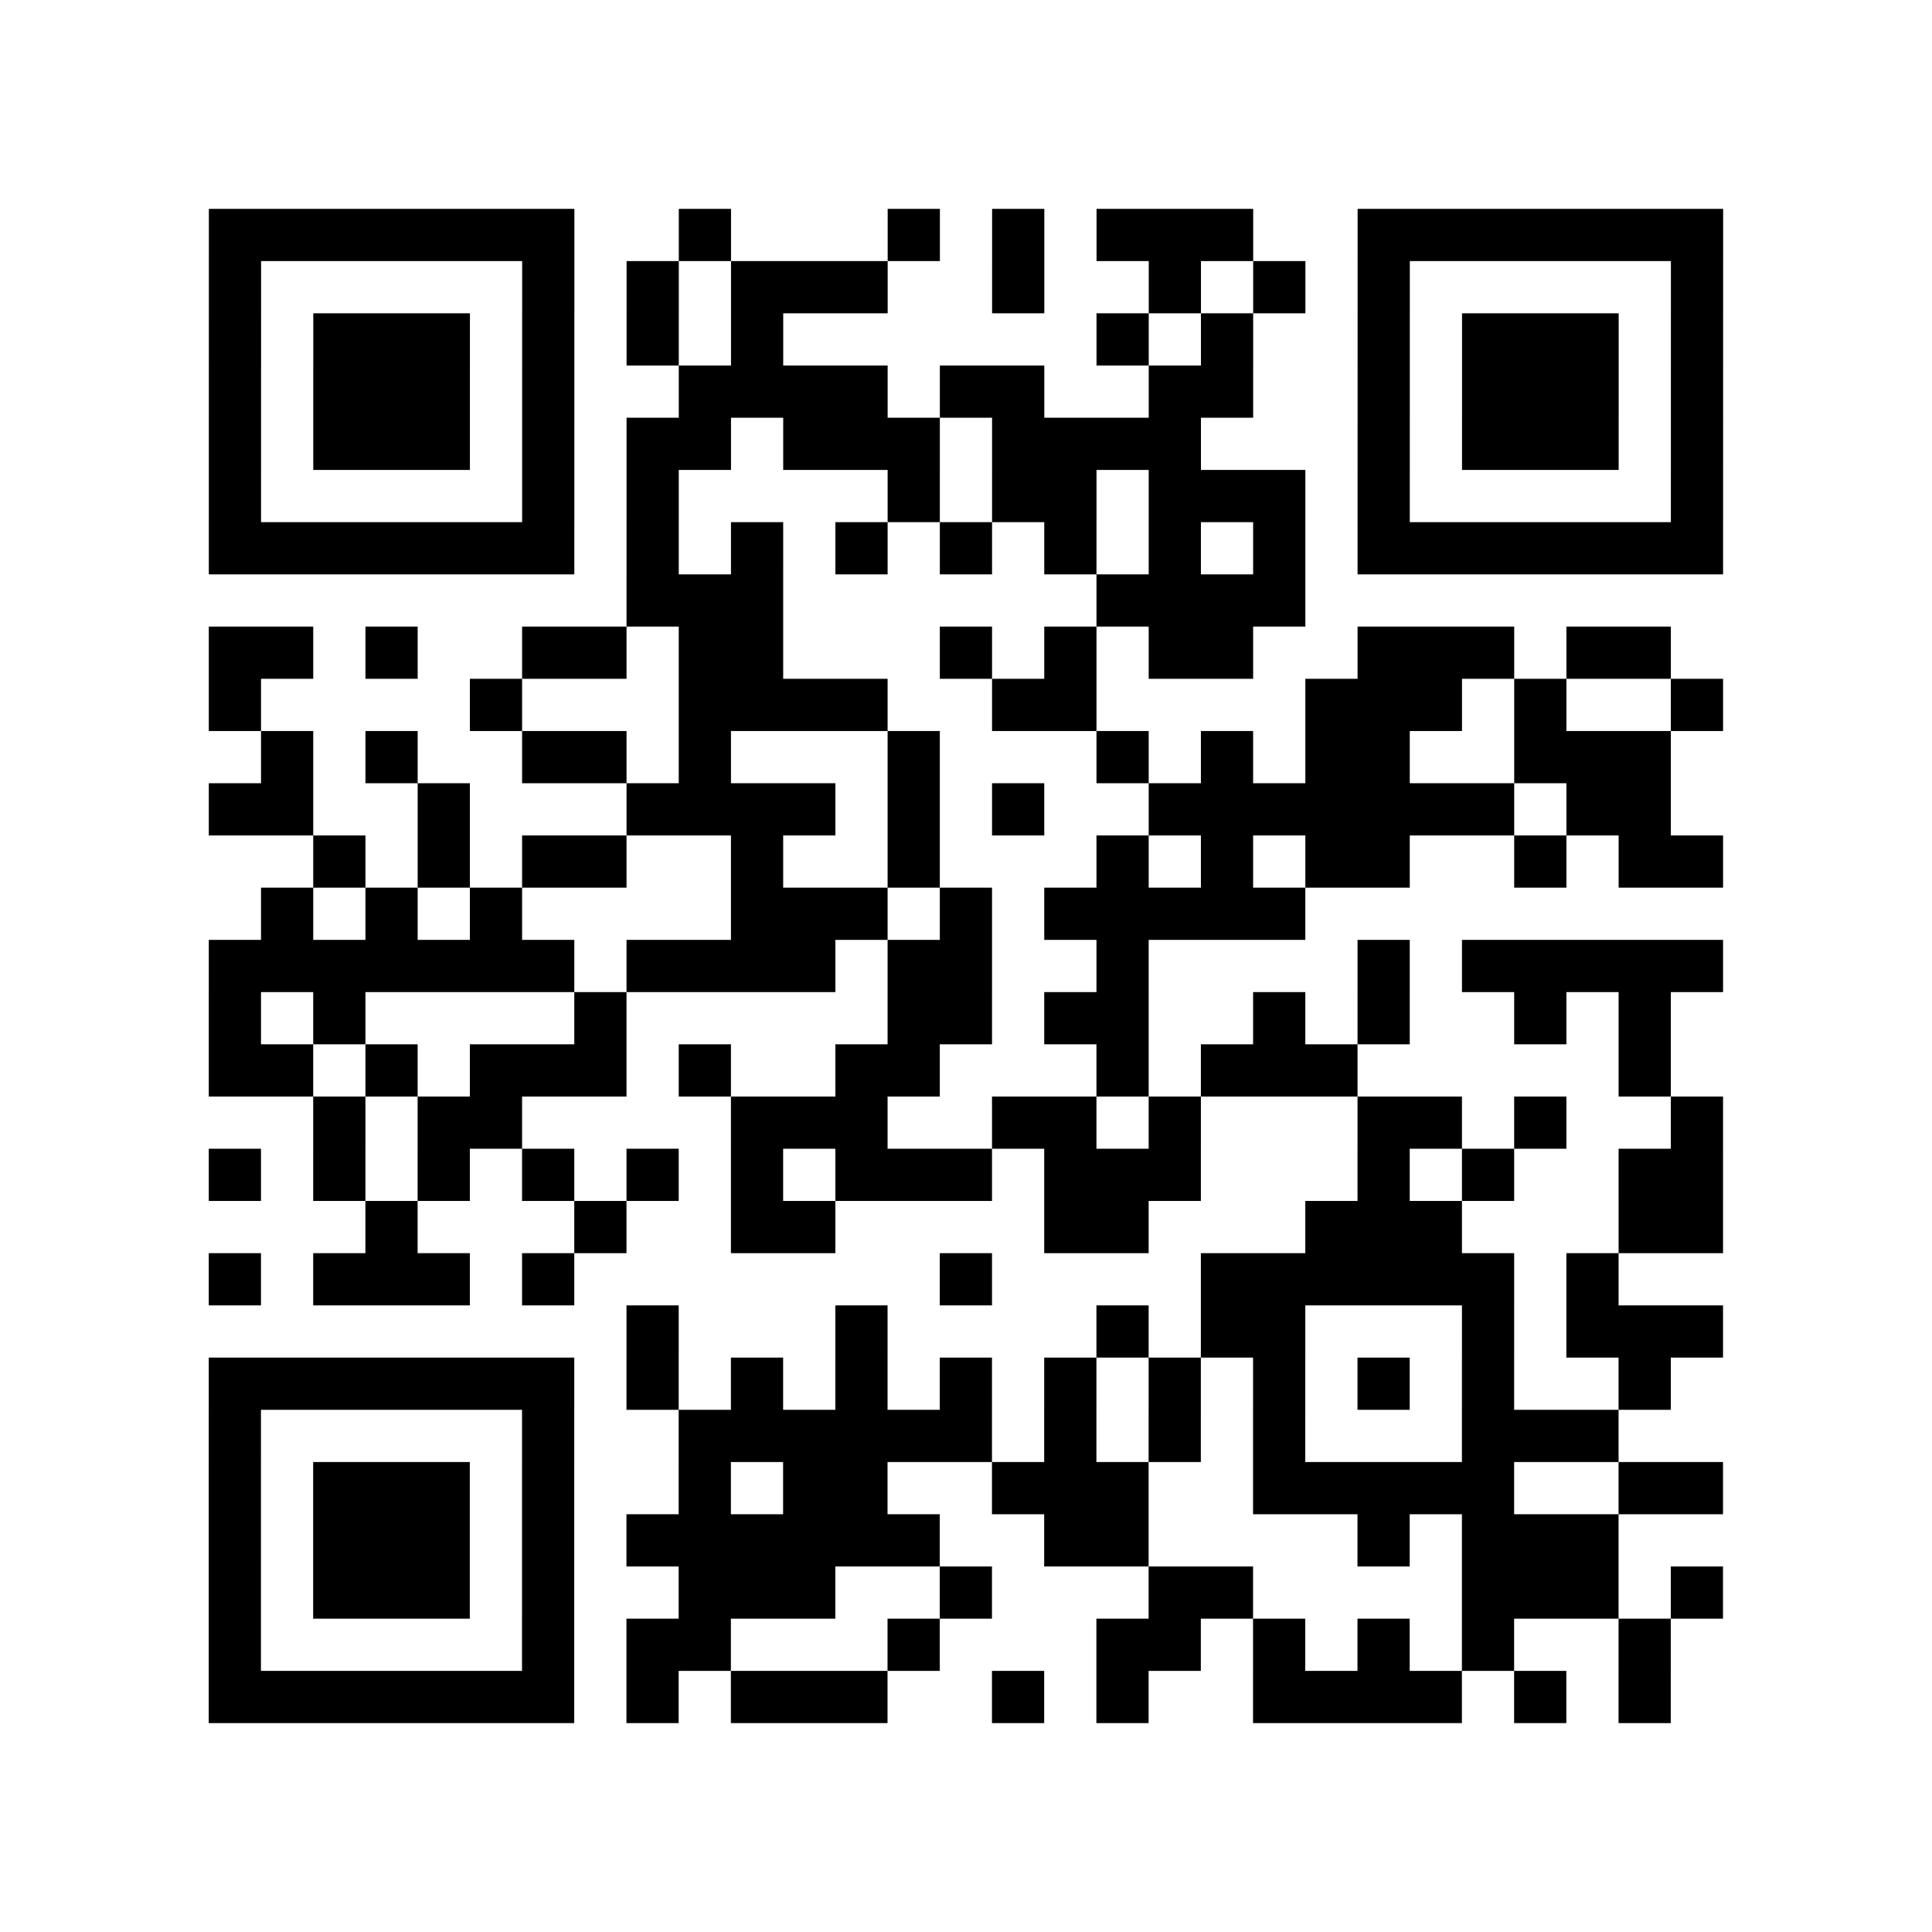 <?xml version="1.0" encoding="utf-8"?>
<svg xmlns="http://www.w3.org/2000/svg" width="37" height="37" class="segno"><path class="qrline" stroke="#000" d="M4 4.5h7m2 0h1m3 0h1m1 0h1m1 0h3m2 0h7m-29 1h1m5 0h1m1 0h1m1 0h3m2 0h1m2 0h1m1 0h1m1 0h1m5 0h1m-29 1h1m1 0h3m1 0h1m1 0h1m1 0h1m6 0h1m1 0h1m2 0h1m1 0h3m1 0h1m-29 1h1m1 0h3m1 0h1m2 0h4m1 0h2m2 0h2m2 0h1m1 0h3m1 0h1m-29 1h1m1 0h3m1 0h1m1 0h2m1 0h3m1 0h4m3 0h1m1 0h3m1 0h1m-29 1h1m5 0h1m1 0h1m4 0h1m1 0h2m1 0h3m1 0h1m5 0h1m-29 1h7m1 0h1m1 0h1m1 0h1m1 0h1m1 0h1m1 0h1m1 0h1m1 0h7m-21 1h3m6 0h4m-21 1h2m1 0h1m2 0h2m1 0h2m3 0h1m1 0h1m1 0h2m2 0h3m1 0h2m-28 1h1m4 0h1m3 0h4m2 0h2m4 0h3m1 0h1m2 0h1m-28 1h1m1 0h1m2 0h2m1 0h1m3 0h1m3 0h1m1 0h1m1 0h2m2 0h3m-28 1h2m2 0h1m3 0h4m1 0h1m1 0h1m2 0h7m1 0h2m-26 1h1m1 0h1m1 0h2m2 0h1m2 0h1m3 0h1m1 0h1m1 0h2m2 0h1m1 0h2m-28 1h1m1 0h1m1 0h1m4 0h3m1 0h1m1 0h5m-21 1h7m1 0h4m1 0h2m2 0h1m4 0h1m1 0h5m-29 1h1m1 0h1m4 0h1m5 0h2m1 0h2m2 0h1m1 0h1m2 0h1m1 0h1m-28 1h2m1 0h1m1 0h3m1 0h1m2 0h2m3 0h1m1 0h3m5 0h1m-26 1h1m1 0h2m4 0h3m2 0h2m1 0h1m3 0h2m1 0h1m2 0h1m-29 1h1m1 0h1m1 0h1m1 0h1m1 0h1m1 0h1m1 0h3m1 0h3m3 0h1m1 0h1m2 0h2m-26 1h1m3 0h1m2 0h2m4 0h2m3 0h3m3 0h2m-29 1h1m1 0h3m1 0h1m7 0h1m4 0h6m1 0h1m-19 1h1m3 0h1m4 0h1m1 0h2m3 0h1m1 0h3m-29 1h7m1 0h1m1 0h1m1 0h1m1 0h1m1 0h1m1 0h1m1 0h1m1 0h1m1 0h1m2 0h1m-28 1h1m5 0h1m2 0h6m1 0h1m1 0h1m1 0h1m3 0h3m-27 1h1m1 0h3m1 0h1m2 0h1m1 0h2m2 0h3m2 0h5m2 0h2m-29 1h1m1 0h3m1 0h1m1 0h6m2 0h2m4 0h1m1 0h3m-27 1h1m1 0h3m1 0h1m2 0h3m2 0h1m3 0h2m4 0h3m1 0h1m-29 1h1m5 0h1m1 0h2m3 0h1m3 0h2m1 0h1m1 0h1m1 0h1m2 0h1m-28 1h7m1 0h1m1 0h3m2 0h1m1 0h1m2 0h4m1 0h1m1 0h1"/></svg>
